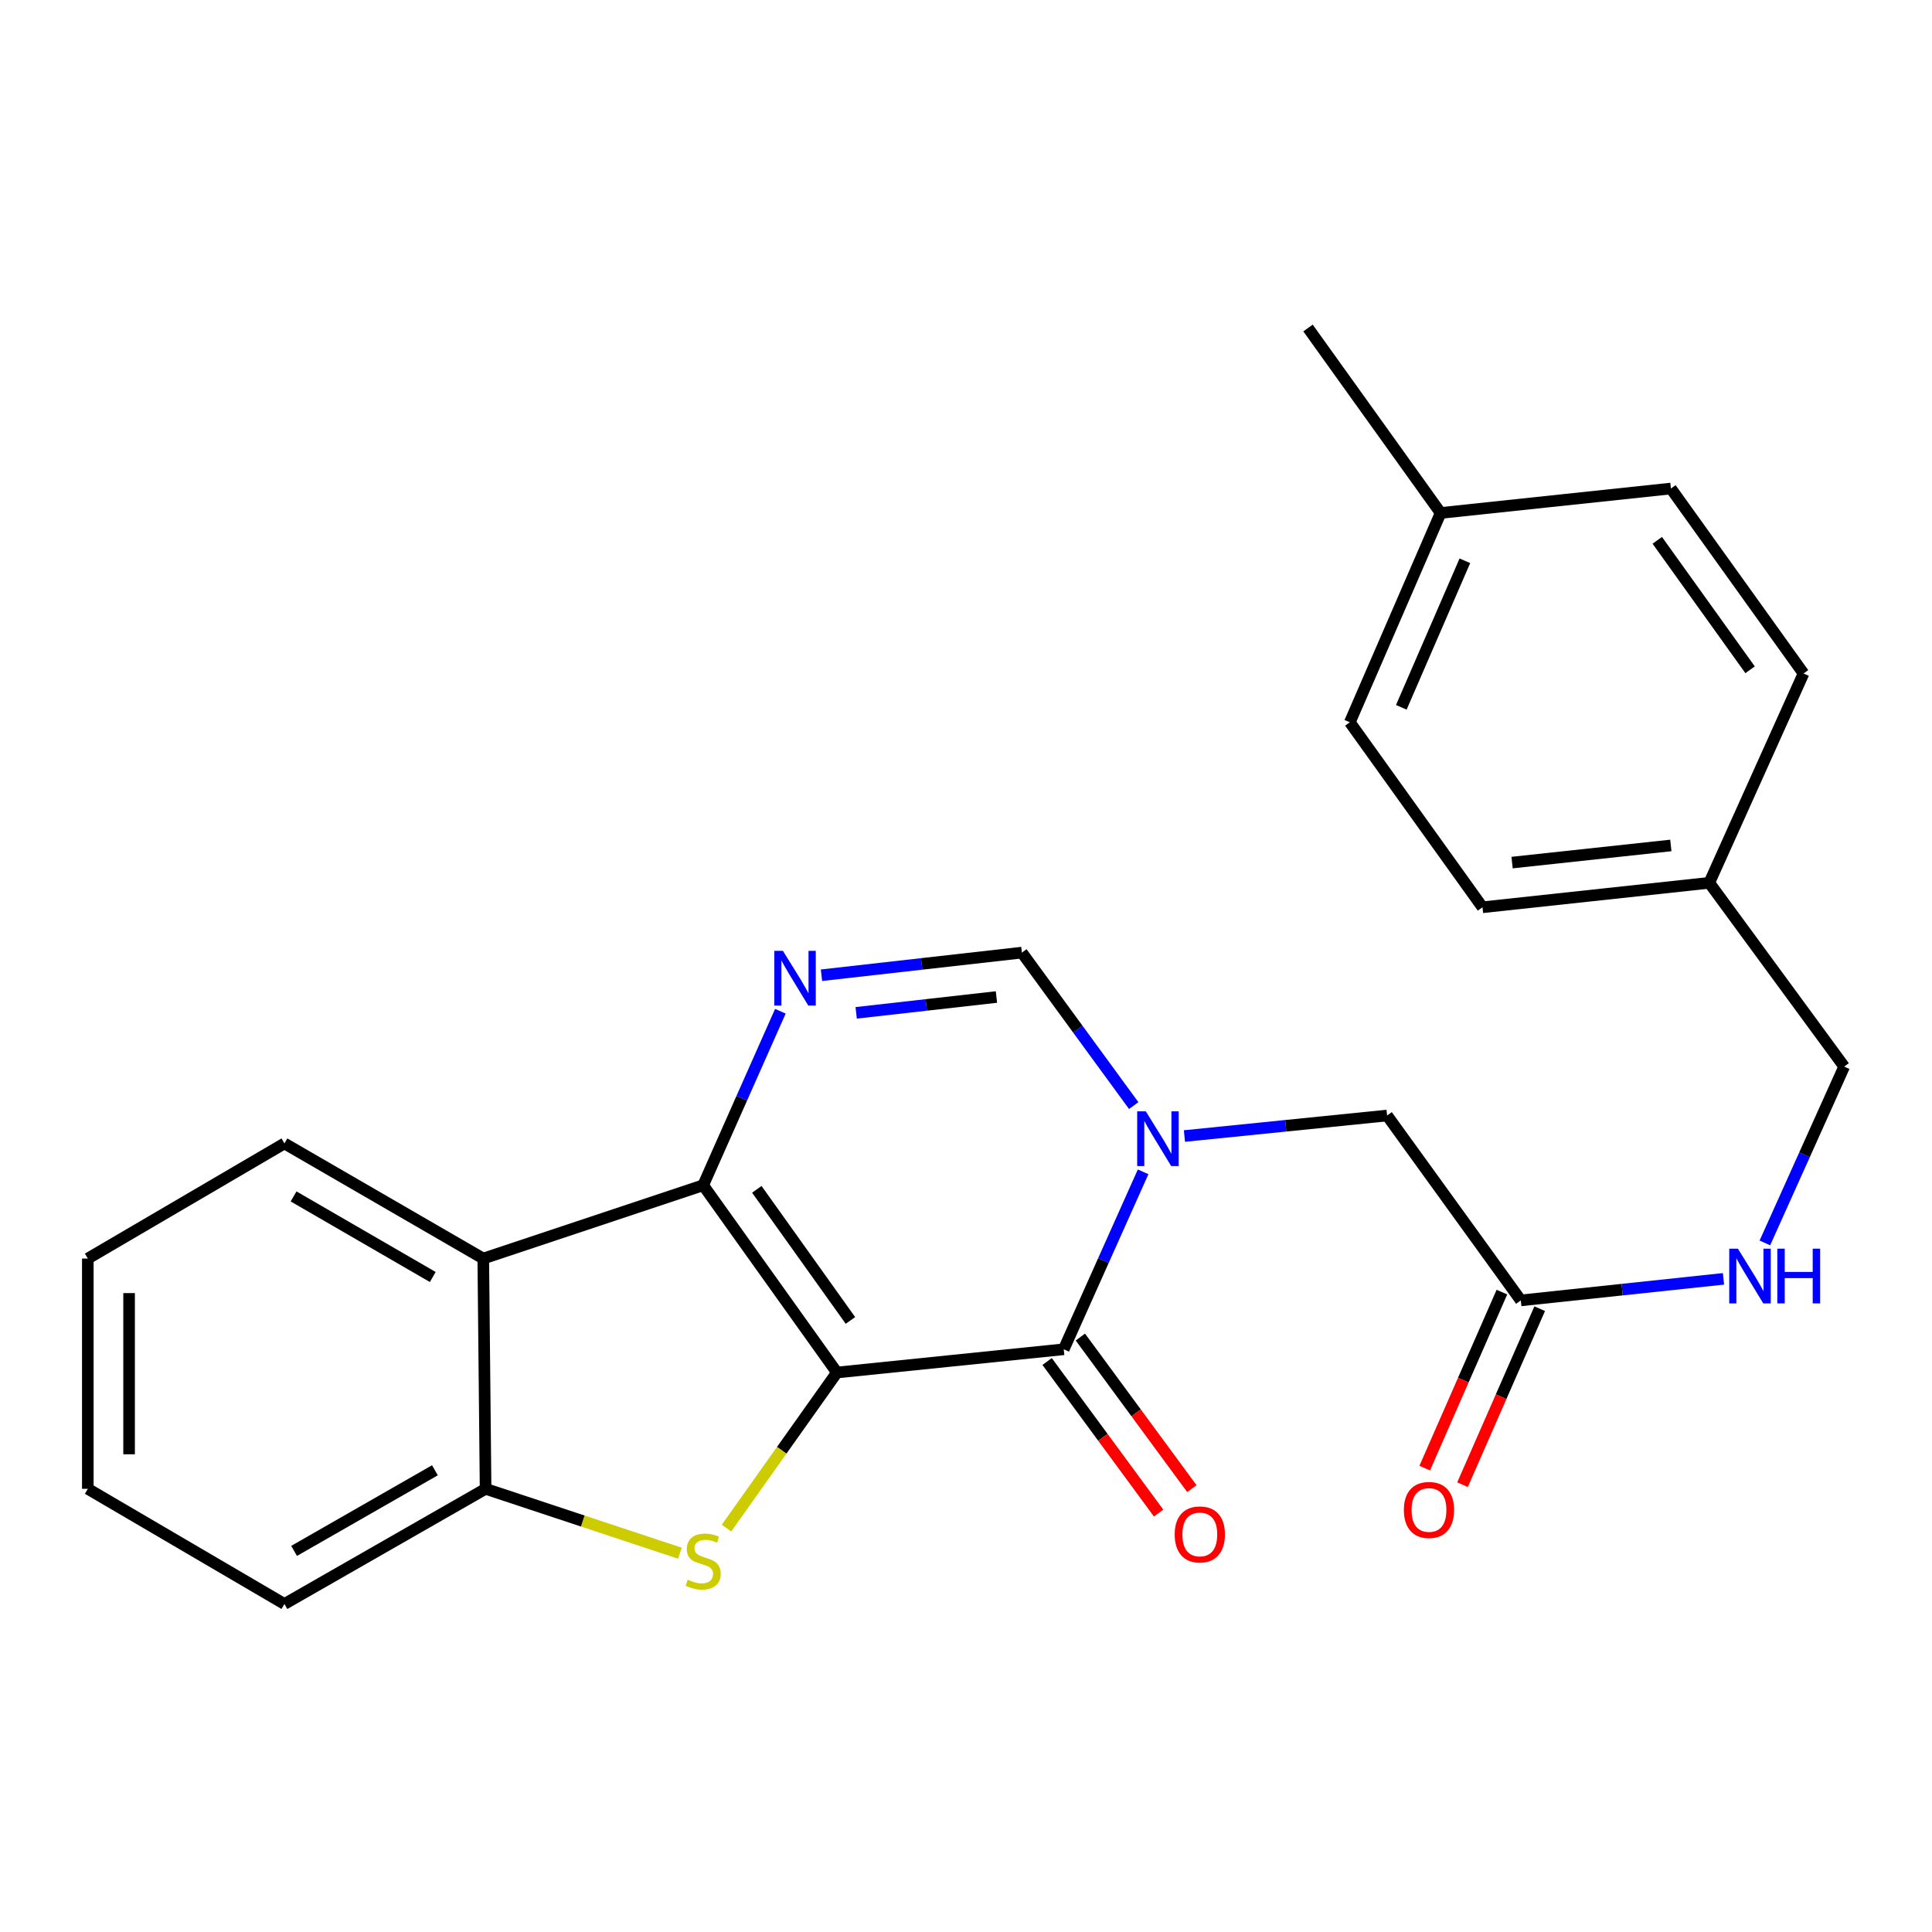 <?xml version='1.0' encoding='iso-8859-1'?>
<svg version='1.1' baseProfile='full'
              xmlns='http://www.w3.org/2000/svg'
                      xmlns:rdkit='http://www.rdkit.org/xml'
                      xmlns:xlink='http://www.w3.org/1999/xlink'
                  xml:space='preserve'
width='1000px' height='1000px' viewBox='0 0 1000 1000'>
<!-- END OF HEADER -->
<rect style='opacity:1.0;fill:#FFFFFF;stroke:none' width='1000' height='1000' x='0' y='0'> </rect>
<path class='bond-0' d='M 433.186,710.409 L 363.964,613.476' style='fill:none;fill-rule:evenodd;stroke:#000000;stroke-width:6px;stroke-linecap:butt;stroke-linejoin:miter;stroke-opacity:1' />
<path class='bond-0' d='M 440.187,683.455 L 391.731,615.602' style='fill:none;fill-rule:evenodd;stroke:#000000;stroke-width:6px;stroke-linecap:butt;stroke-linejoin:miter;stroke-opacity:1' />
<path class='bond-1' d='M 433.186,710.409 L 550.591,698.387' style='fill:none;fill-rule:evenodd;stroke:#000000;stroke-width:6px;stroke-linecap:butt;stroke-linejoin:miter;stroke-opacity:1' />
<path class='bond-3' d='M 433.186,710.409 L 404.61,750.67' style='fill:none;fill-rule:evenodd;stroke:#000000;stroke-width:6px;stroke-linecap:butt;stroke-linejoin:miter;stroke-opacity:1' />
<path class='bond-3' d='M 404.61,750.67 L 376.034,790.93' style='fill:none;fill-rule:evenodd;stroke:#CCCC00;stroke-width:6px;stroke-linecap:butt;stroke-linejoin:miter;stroke-opacity:1' />
<path class='bond-4' d='M 363.964,613.476 L 383.943,568.446' style='fill:none;fill-rule:evenodd;stroke:#000000;stroke-width:6px;stroke-linecap:butt;stroke-linejoin:miter;stroke-opacity:1' />
<path class='bond-4' d='M 383.943,568.446 L 403.922,523.416' style='fill:none;fill-rule:evenodd;stroke:#0000FF;stroke-width:6px;stroke-linecap:butt;stroke-linejoin:miter;stroke-opacity:1' />
<path class='bond-5' d='M 363.964,613.476 L 250.144,651.428' style='fill:none;fill-rule:evenodd;stroke:#000000;stroke-width:6px;stroke-linecap:butt;stroke-linejoin:miter;stroke-opacity:1' />
<path class='bond-2' d='M 550.591,698.387 L 571.132,652.465' style='fill:none;fill-rule:evenodd;stroke:#000000;stroke-width:6px;stroke-linecap:butt;stroke-linejoin:miter;stroke-opacity:1' />
<path class='bond-2' d='M 571.132,652.465 L 591.673,606.542' style='fill:none;fill-rule:evenodd;stroke:#0000FF;stroke-width:6px;stroke-linecap:butt;stroke-linejoin:miter;stroke-opacity:1' />
<path class='bond-10' d='M 541.987,704.716 L 570.844,743.944' style='fill:none;fill-rule:evenodd;stroke:#000000;stroke-width:6px;stroke-linecap:butt;stroke-linejoin:miter;stroke-opacity:1' />
<path class='bond-10' d='M 570.844,743.944 L 599.7,783.171' style='fill:none;fill-rule:evenodd;stroke:#FF0000;stroke-width:6px;stroke-linecap:butt;stroke-linejoin:miter;stroke-opacity:1' />
<path class='bond-10' d='M 559.194,692.058 L 588.051,731.286' style='fill:none;fill-rule:evenodd;stroke:#000000;stroke-width:6px;stroke-linecap:butt;stroke-linejoin:miter;stroke-opacity:1' />
<path class='bond-10' d='M 588.051,731.286 L 616.907,770.513' style='fill:none;fill-rule:evenodd;stroke:#FF0000;stroke-width:6px;stroke-linecap:butt;stroke-linejoin:miter;stroke-opacity:1' />
<path class='bond-6' d='M 586.809,572.254 L 557.865,532.662' style='fill:none;fill-rule:evenodd;stroke:#0000FF;stroke-width:6px;stroke-linecap:butt;stroke-linejoin:miter;stroke-opacity:1' />
<path class='bond-6' d='M 557.865,532.662 L 528.921,493.069' style='fill:none;fill-rule:evenodd;stroke:#000000;stroke-width:6px;stroke-linecap:butt;stroke-linejoin:miter;stroke-opacity:1' />
<path class='bond-8' d='M 613.063,588.008 L 665.51,582.698' style='fill:none;fill-rule:evenodd;stroke:#0000FF;stroke-width:6px;stroke-linecap:butt;stroke-linejoin:miter;stroke-opacity:1' />
<path class='bond-8' d='M 665.51,582.698 L 717.957,577.387' style='fill:none;fill-rule:evenodd;stroke:#000000;stroke-width:6px;stroke-linecap:butt;stroke-linejoin:miter;stroke-opacity:1' />
<path class='bond-7' d='M 351.918,803.943 L 301.63,787.278' style='fill:none;fill-rule:evenodd;stroke:#CCCC00;stroke-width:6px;stroke-linecap:butt;stroke-linejoin:miter;stroke-opacity:1' />
<path class='bond-7' d='M 301.63,787.278 L 251.342,770.613' style='fill:none;fill-rule:evenodd;stroke:#000000;stroke-width:6px;stroke-linecap:butt;stroke-linejoin:miter;stroke-opacity:1' />
<path class='bond-26' d='M 425.199,504.779 L 477.06,498.924' style='fill:none;fill-rule:evenodd;stroke:#0000FF;stroke-width:6px;stroke-linecap:butt;stroke-linejoin:miter;stroke-opacity:1' />
<path class='bond-26' d='M 477.06,498.924 L 528.921,493.069' style='fill:none;fill-rule:evenodd;stroke:#000000;stroke-width:6px;stroke-linecap:butt;stroke-linejoin:miter;stroke-opacity:1' />
<path class='bond-26' d='M 443.154,524.249 L 479.456,520.151' style='fill:none;fill-rule:evenodd;stroke:#0000FF;stroke-width:6px;stroke-linecap:butt;stroke-linejoin:miter;stroke-opacity:1' />
<path class='bond-26' d='M 479.456,520.151 L 515.759,516.052' style='fill:none;fill-rule:evenodd;stroke:#000000;stroke-width:6px;stroke-linecap:butt;stroke-linejoin:miter;stroke-opacity:1' />
<path class='bond-16' d='M 250.144,651.428 L 147.218,591.842' style='fill:none;fill-rule:evenodd;stroke:#000000;stroke-width:6px;stroke-linecap:butt;stroke-linejoin:miter;stroke-opacity:1' />
<path class='bond-16' d='M 224.002,660.977 L 151.954,619.267' style='fill:none;fill-rule:evenodd;stroke:#000000;stroke-width:6px;stroke-linecap:butt;stroke-linejoin:miter;stroke-opacity:1' />
<path class='bond-25' d='M 250.144,651.428 L 251.342,770.613' style='fill:none;fill-rule:evenodd;stroke:#000000;stroke-width:6px;stroke-linecap:butt;stroke-linejoin:miter;stroke-opacity:1' />
<path class='bond-21' d='M 251.342,770.613 L 147.218,830.222' style='fill:none;fill-rule:evenodd;stroke:#000000;stroke-width:6px;stroke-linecap:butt;stroke-linejoin:miter;stroke-opacity:1' />
<path class='bond-21' d='M 225.111,761.016 L 152.223,802.743' style='fill:none;fill-rule:evenodd;stroke:#000000;stroke-width:6px;stroke-linecap:butt;stroke-linejoin:miter;stroke-opacity:1' />
<path class='bond-9' d='M 717.957,577.387 L 787.168,673.086' style='fill:none;fill-rule:evenodd;stroke:#000000;stroke-width:6px;stroke-linecap:butt;stroke-linejoin:miter;stroke-opacity:1' />
<path class='bond-11' d='M 787.168,673.086 L 839.62,667.508' style='fill:none;fill-rule:evenodd;stroke:#000000;stroke-width:6px;stroke-linecap:butt;stroke-linejoin:miter;stroke-opacity:1' />
<path class='bond-11' d='M 839.62,667.508 L 892.072,661.93' style='fill:none;fill-rule:evenodd;stroke:#0000FF;stroke-width:6px;stroke-linecap:butt;stroke-linejoin:miter;stroke-opacity:1' />
<path class='bond-12' d='M 777.386,668.797 L 757.41,714.35' style='fill:none;fill-rule:evenodd;stroke:#000000;stroke-width:6px;stroke-linecap:butt;stroke-linejoin:miter;stroke-opacity:1' />
<path class='bond-12' d='M 757.41,714.35 L 737.434,759.903' style='fill:none;fill-rule:evenodd;stroke:#FF0000;stroke-width:6px;stroke-linecap:butt;stroke-linejoin:miter;stroke-opacity:1' />
<path class='bond-12' d='M 796.949,677.376 L 776.973,722.929' style='fill:none;fill-rule:evenodd;stroke:#000000;stroke-width:6px;stroke-linecap:butt;stroke-linejoin:miter;stroke-opacity:1' />
<path class='bond-12' d='M 776.973,722.929 L 756.997,768.482' style='fill:none;fill-rule:evenodd;stroke:#FF0000;stroke-width:6px;stroke-linecap:butt;stroke-linejoin:miter;stroke-opacity:1' />
<path class='bond-13' d='M 913.499,643.34 L 934.022,597.707' style='fill:none;fill-rule:evenodd;stroke:#0000FF;stroke-width:6px;stroke-linecap:butt;stroke-linejoin:miter;stroke-opacity:1' />
<path class='bond-13' d='M 934.022,597.707 L 954.545,552.074' style='fill:none;fill-rule:evenodd;stroke:#000000;stroke-width:6px;stroke-linecap:butt;stroke-linejoin:miter;stroke-opacity:1' />
<path class='bond-14' d='M 954.545,552.074 L 884.718,456.945' style='fill:none;fill-rule:evenodd;stroke:#000000;stroke-width:6px;stroke-linecap:butt;stroke-linejoin:miter;stroke-opacity:1' />
<path class='bond-17' d='M 884.718,456.945 L 933.505,348.596' style='fill:none;fill-rule:evenodd;stroke:#000000;stroke-width:6px;stroke-linecap:butt;stroke-linejoin:miter;stroke-opacity:1' />
<path class='bond-18' d='M 884.718,456.945 L 767.337,469.608' style='fill:none;fill-rule:evenodd;stroke:#000000;stroke-width:6px;stroke-linecap:butt;stroke-linejoin:miter;stroke-opacity:1' />
<path class='bond-18' d='M 864.819,437.606 L 782.653,446.47' style='fill:none;fill-rule:evenodd;stroke:#000000;stroke-width:6px;stroke-linecap:butt;stroke-linejoin:miter;stroke-opacity:1' />
<path class='bond-15' d='M 745.667,265.512 L 698.672,373.861' style='fill:none;fill-rule:evenodd;stroke:#000000;stroke-width:6px;stroke-linecap:butt;stroke-linejoin:miter;stroke-opacity:1' />
<path class='bond-15' d='M 758.215,290.264 L 725.319,366.109' style='fill:none;fill-rule:evenodd;stroke:#000000;stroke-width:6px;stroke-linecap:butt;stroke-linejoin:miter;stroke-opacity:1' />
<path class='bond-22' d='M 745.667,265.512 L 677.026,169.778' style='fill:none;fill-rule:evenodd;stroke:#000000;stroke-width:6px;stroke-linecap:butt;stroke-linejoin:miter;stroke-opacity:1' />
<path class='bond-28' d='M 745.667,265.512 L 864.863,252.861' style='fill:none;fill-rule:evenodd;stroke:#000000;stroke-width:6px;stroke-linecap:butt;stroke-linejoin:miter;stroke-opacity:1' />
<path class='bond-23' d='M 147.218,591.842 L 45.455,651.428' style='fill:none;fill-rule:evenodd;stroke:#000000;stroke-width:6px;stroke-linecap:butt;stroke-linejoin:miter;stroke-opacity:1' />
<path class='bond-20' d='M 933.505,348.596 L 864.863,252.861' style='fill:none;fill-rule:evenodd;stroke:#000000;stroke-width:6px;stroke-linecap:butt;stroke-linejoin:miter;stroke-opacity:1' />
<path class='bond-20' d='M 905.848,346.683 L 857.799,279.669' style='fill:none;fill-rule:evenodd;stroke:#000000;stroke-width:6px;stroke-linecap:butt;stroke-linejoin:miter;stroke-opacity:1' />
<path class='bond-19' d='M 767.337,469.608 L 698.672,373.861' style='fill:none;fill-rule:evenodd;stroke:#000000;stroke-width:6px;stroke-linecap:butt;stroke-linejoin:miter;stroke-opacity:1' />
<path class='bond-24' d='M 147.218,830.222 L 45.455,770.613' style='fill:none;fill-rule:evenodd;stroke:#000000;stroke-width:6px;stroke-linecap:butt;stroke-linejoin:miter;stroke-opacity:1' />
<path class='bond-27' d='M 45.455,651.428 L 45.455,770.613' style='fill:none;fill-rule:evenodd;stroke:#000000;stroke-width:6px;stroke-linecap:butt;stroke-linejoin:miter;stroke-opacity:1' />
<path class='bond-27' d='M 66.816,669.306 L 66.816,752.735' style='fill:none;fill-rule:evenodd;stroke:#000000;stroke-width:6px;stroke-linecap:butt;stroke-linejoin:miter;stroke-opacity:1' />
<path  class='atom-3' d='M 593.082 575.237
L 602.362 590.237
Q 603.282 591.717, 604.762 594.397
Q 606.242 597.077, 606.322 597.237
L 606.322 575.237
L 610.082 575.237
L 610.082 603.557
L 606.202 603.557
L 596.242 587.157
Q 595.082 585.237, 593.842 583.037
Q 592.642 580.837, 592.282 580.157
L 592.282 603.557
L 588.602 603.557
L 588.602 575.237
L 593.082 575.237
' fill='#0000FF'/>
<path  class='atom-4' d='M 355.964 817.655
Q 356.284 817.775, 357.604 818.335
Q 358.924 818.895, 360.364 819.255
Q 361.844 819.575, 363.284 819.575
Q 365.964 819.575, 367.524 818.295
Q 369.084 816.975, 369.084 814.695
Q 369.084 813.135, 368.284 812.175
Q 367.524 811.215, 366.324 810.695
Q 365.124 810.175, 363.124 809.575
Q 360.604 808.815, 359.084 808.095
Q 357.604 807.375, 356.524 805.855
Q 355.484 804.335, 355.484 801.775
Q 355.484 798.215, 357.884 796.015
Q 360.324 793.815, 365.124 793.815
Q 368.404 793.815, 372.124 795.375
L 371.204 798.455
Q 367.804 797.055, 365.244 797.055
Q 362.484 797.055, 360.964 798.215
Q 359.444 799.335, 359.484 801.295
Q 359.484 802.815, 360.244 803.735
Q 361.044 804.655, 362.164 805.175
Q 363.324 805.695, 365.244 806.295
Q 367.804 807.095, 369.324 807.895
Q 370.844 808.695, 371.924 810.335
Q 373.044 811.935, 373.044 814.695
Q 373.044 818.615, 370.404 820.735
Q 367.804 822.815, 363.444 822.815
Q 360.924 822.815, 359.004 822.255
Q 357.124 821.735, 354.884 820.815
L 355.964 817.655
' fill='#CCCC00'/>
<path  class='atom-5' d='M 405.245 492.165
L 414.525 507.165
Q 415.445 508.645, 416.925 511.325
Q 418.405 514.005, 418.485 514.165
L 418.485 492.165
L 422.245 492.165
L 422.245 520.485
L 418.365 520.485
L 408.405 504.085
Q 407.245 502.165, 406.005 499.965
Q 404.805 497.765, 404.445 497.085
L 404.445 520.485
L 400.765 520.485
L 400.765 492.165
L 405.245 492.165
' fill='#0000FF'/>
<path  class='atom-11' d='M 608.024 794.214
Q 608.024 787.414, 611.384 783.614
Q 614.744 779.814, 621.024 779.814
Q 627.304 779.814, 630.664 783.614
Q 634.024 787.414, 634.024 794.214
Q 634.024 801.094, 630.624 805.014
Q 627.224 808.894, 621.024 808.894
Q 614.784 808.894, 611.384 805.014
Q 608.024 801.134, 608.024 794.214
M 621.024 805.694
Q 625.344 805.694, 627.664 802.814
Q 630.024 799.894, 630.024 794.214
Q 630.024 788.654, 627.664 785.854
Q 625.344 783.014, 621.024 783.014
Q 616.704 783.014, 614.344 785.814
Q 612.024 788.614, 612.024 794.214
Q 612.024 799.934, 614.344 802.814
Q 616.704 805.694, 621.024 805.694
' fill='#FF0000'/>
<path  class='atom-12' d='M 899.534 646.311
L 908.814 661.311
Q 909.734 662.791, 911.214 665.471
Q 912.694 668.151, 912.774 668.311
L 912.774 646.311
L 916.534 646.311
L 916.534 674.631
L 912.654 674.631
L 902.694 658.231
Q 901.534 656.311, 900.294 654.111
Q 899.094 651.911, 898.734 651.231
L 898.734 674.631
L 895.054 674.631
L 895.054 646.311
L 899.534 646.311
' fill='#0000FF'/>
<path  class='atom-12' d='M 919.934 646.311
L 923.774 646.311
L 923.774 658.351
L 938.254 658.351
L 938.254 646.311
L 942.094 646.311
L 942.094 674.631
L 938.254 674.631
L 938.254 661.551
L 923.774 661.551
L 923.774 674.631
L 919.934 674.631
L 919.934 646.311
' fill='#0000FF'/>
<path  class='atom-13' d='M 726.639 781.551
Q 726.639 774.751, 729.999 770.951
Q 733.359 767.151, 739.639 767.151
Q 745.919 767.151, 749.279 770.951
Q 752.639 774.751, 752.639 781.551
Q 752.639 788.431, 749.239 792.351
Q 745.839 796.231, 739.639 796.231
Q 733.399 796.231, 729.999 792.351
Q 726.639 788.471, 726.639 781.551
M 739.639 793.031
Q 743.959 793.031, 746.279 790.151
Q 748.639 787.231, 748.639 781.551
Q 748.639 775.991, 746.279 773.191
Q 743.959 770.351, 739.639 770.351
Q 735.319 770.351, 732.959 773.151
Q 730.639 775.951, 730.639 781.551
Q 730.639 787.271, 732.959 790.151
Q 735.319 793.031, 739.639 793.031
' fill='#FF0000'/>
</svg>
